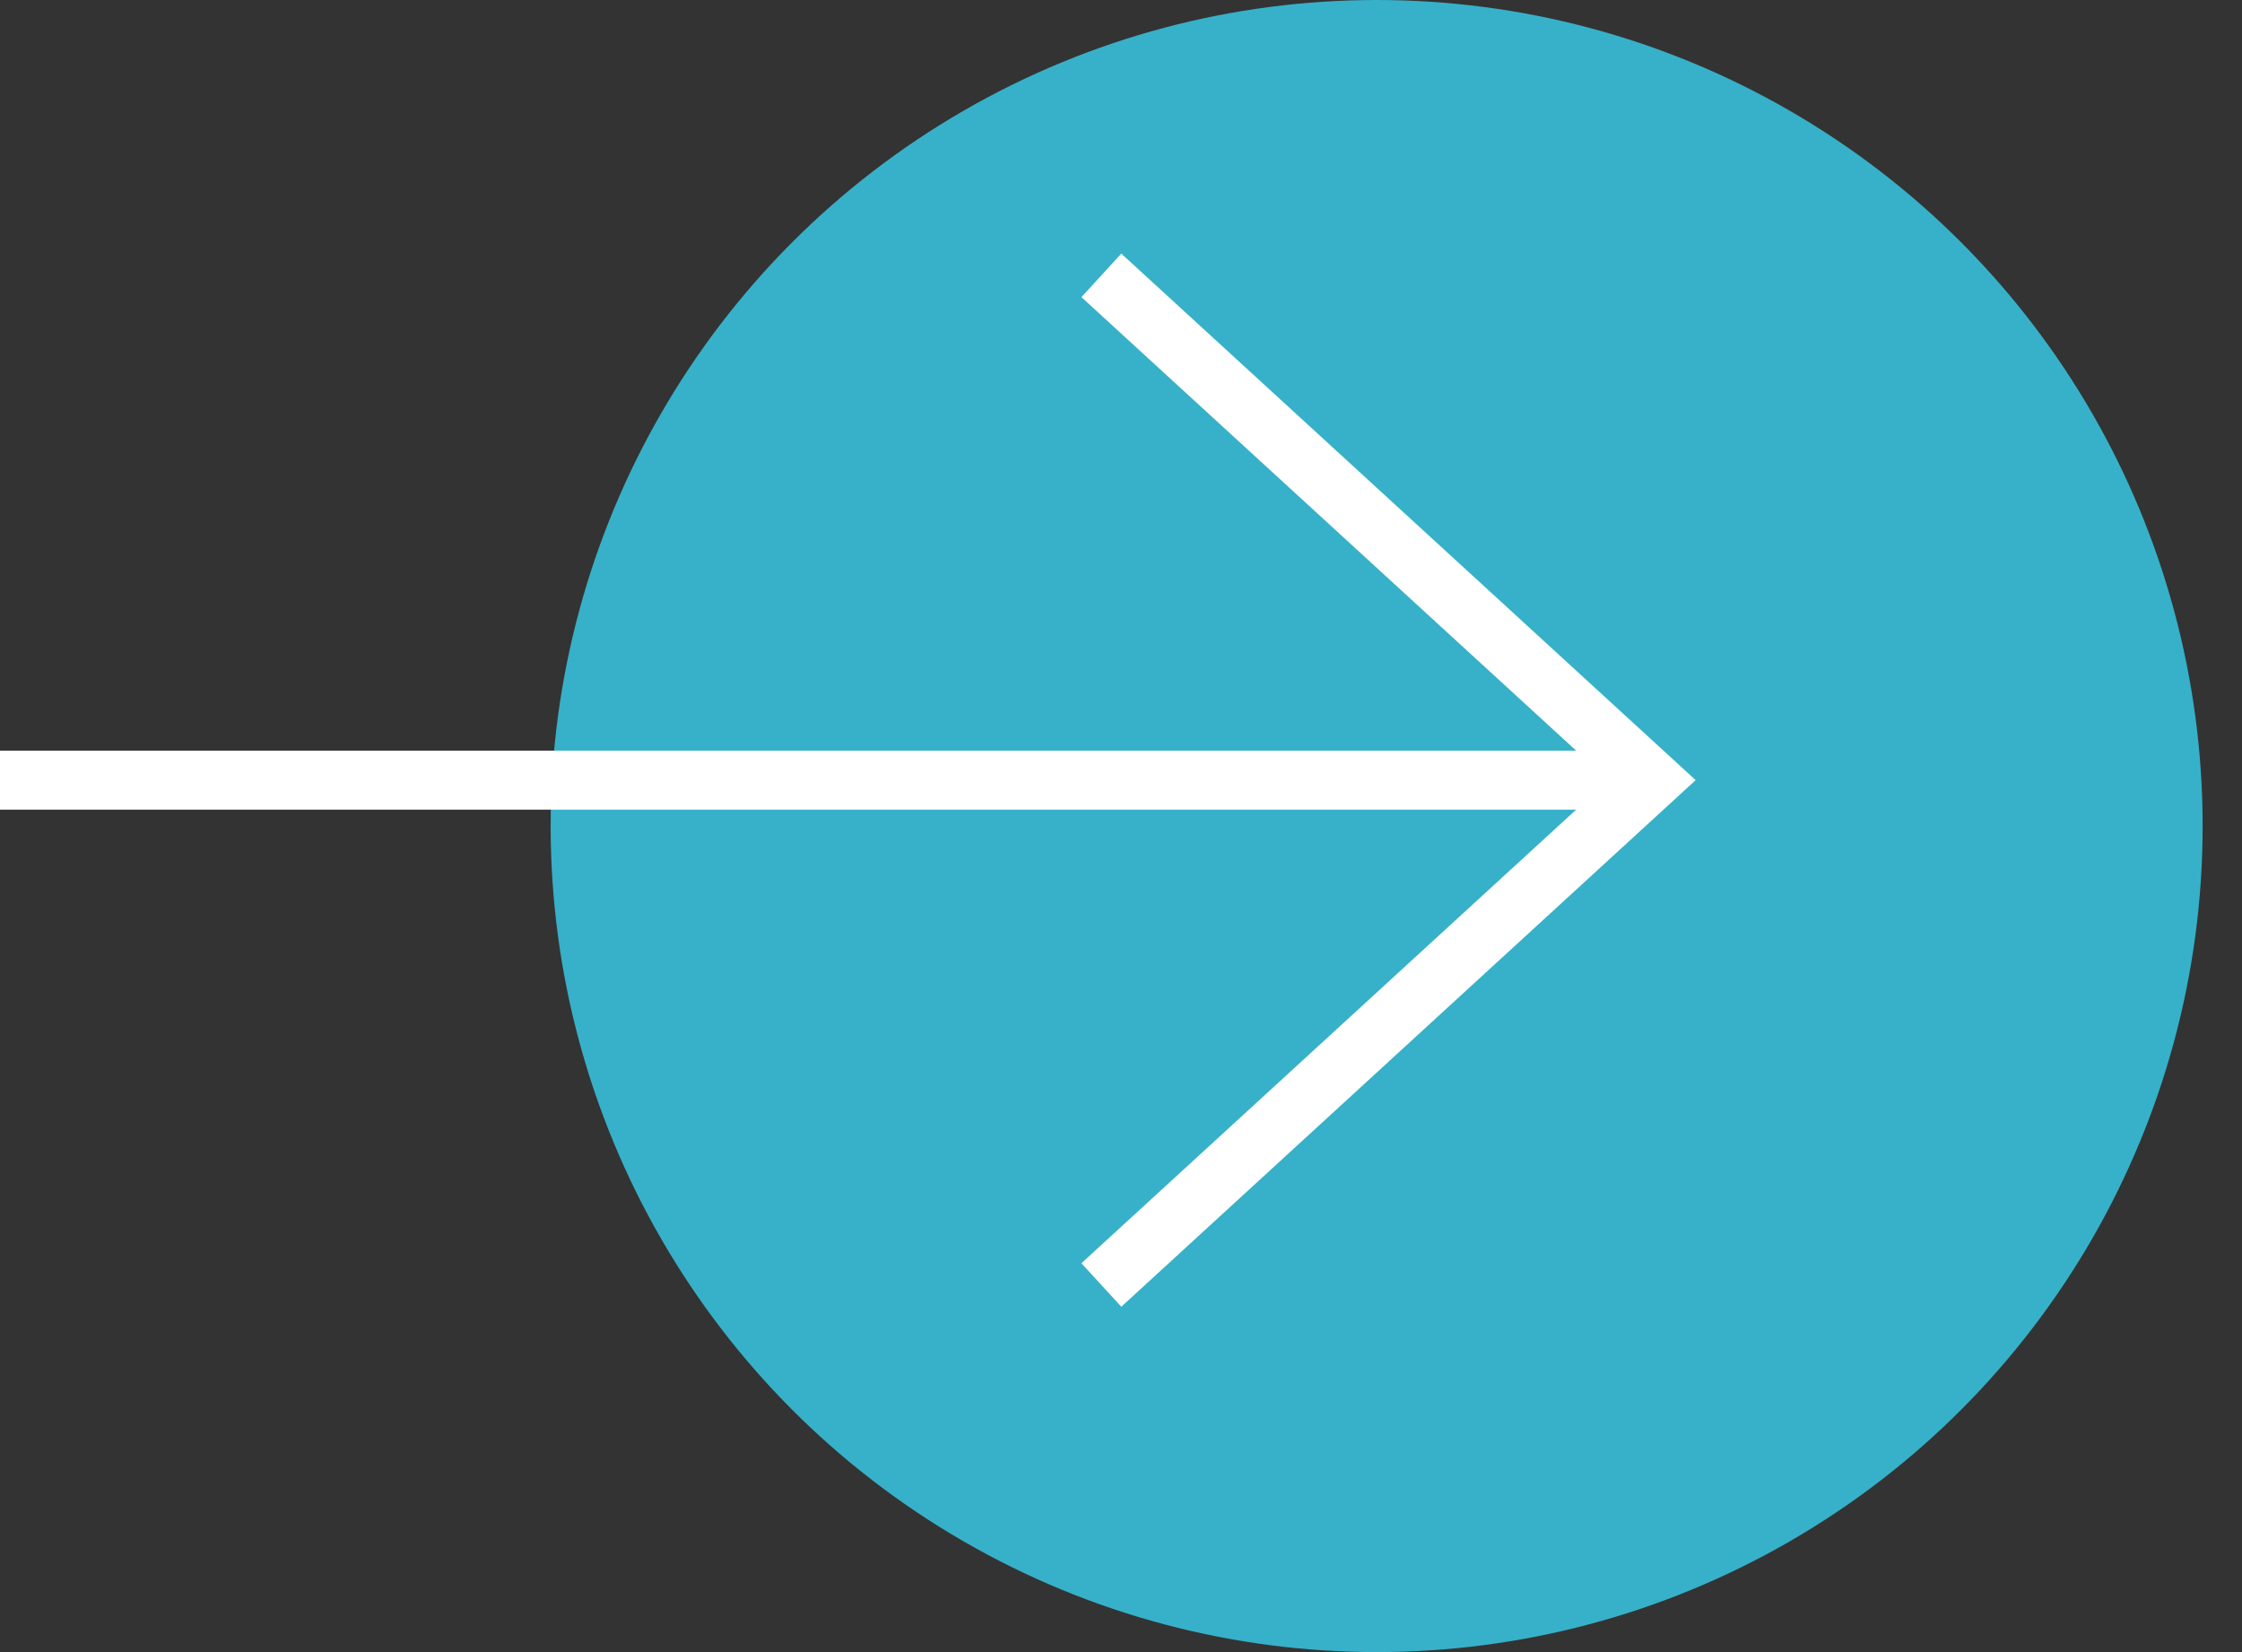 <svg xmlns="http://www.w3.org/2000/svg" width="38" height="28" viewBox="0 0 38 28" fill="none"><rect x="0" y="0" width="38" height="28" fill="#333333" stroke="none"/><circle cx="23.333" cy="14" r="14" fill="#36B1C9"></circle><path d="M18.667 4.667L28 13.222L18.667 21.778" stroke="white"></path><path d="M28 13.222H0" stroke="white"></path></svg>